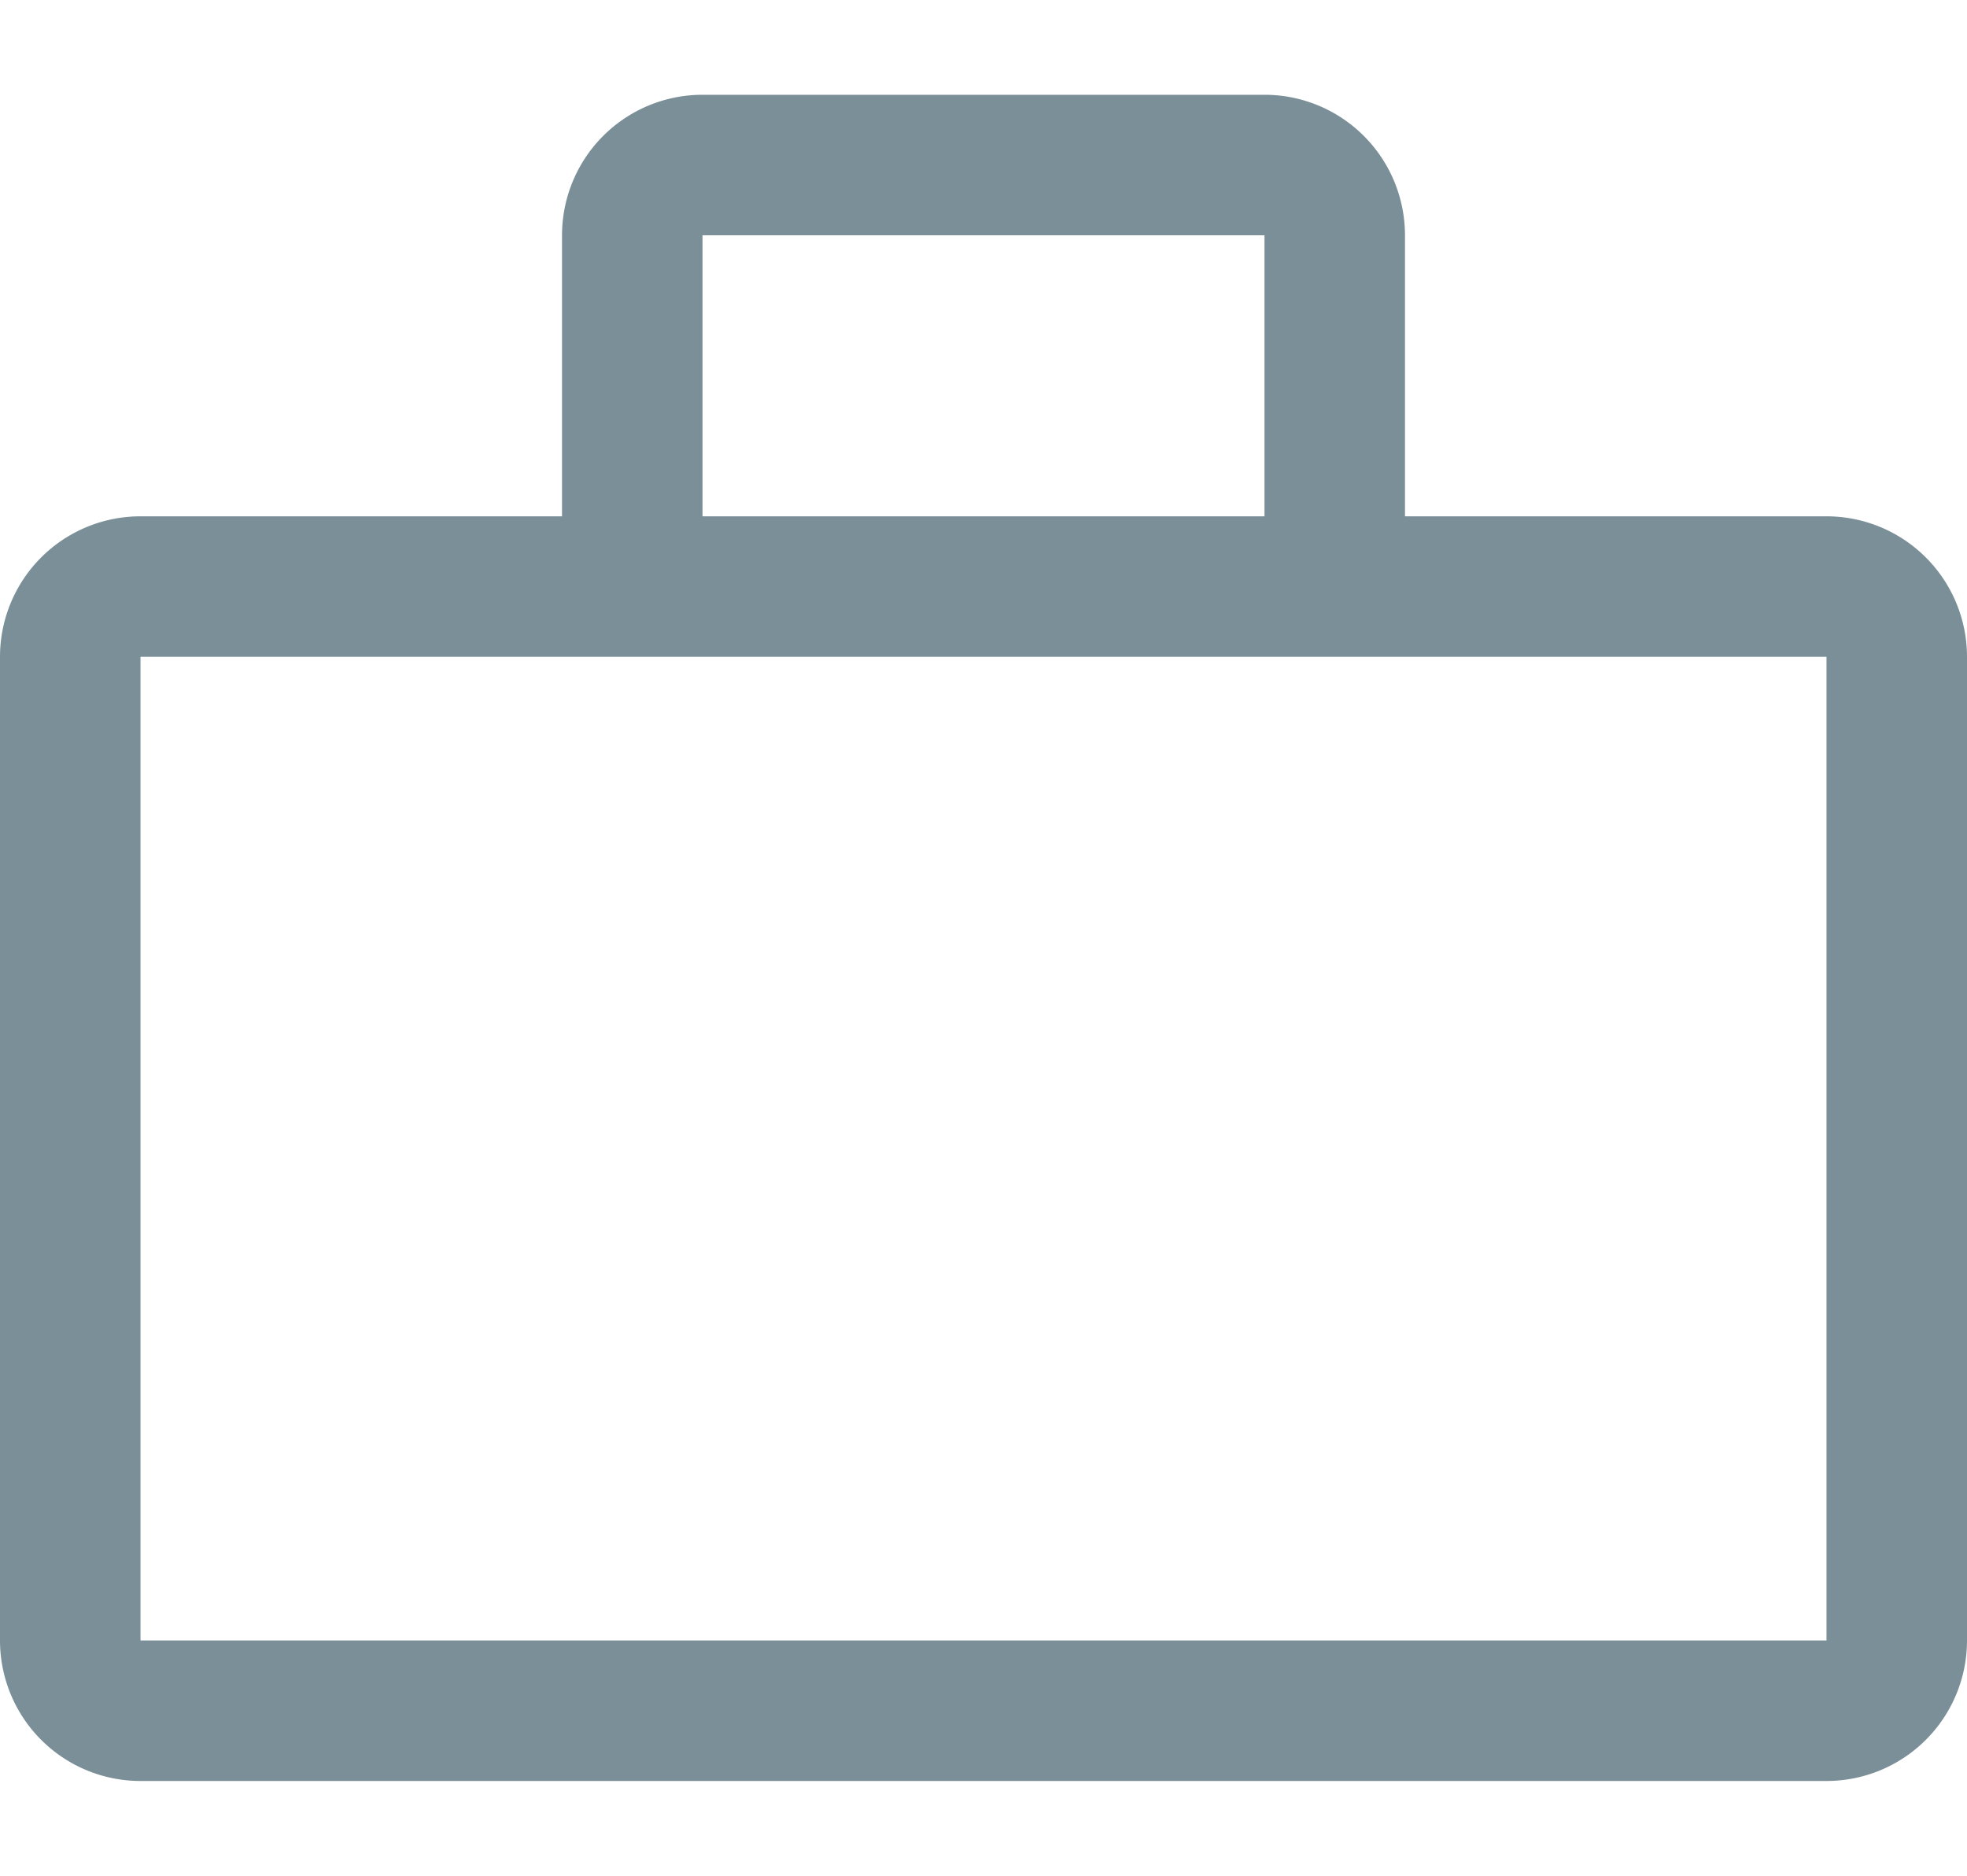 <svg xmlns="http://www.w3.org/2000/svg" xmlns:xlink="http://www.w3.org/1999/xlink" width="40" height="38.14" viewBox="0 0 40 38.14"><defs><clipPath id="a"><rect width="40" height="38.14" transform="translate(175 179)" fill="#7b8f98"/></clipPath></defs><g transform="translate(-175 -179)" clip-path="url(#a)"><path d="M43.286,20.857H34.714V15.143a2.857,2.857,0,0,0-2.857-2.857H20.429a2.857,2.857,0,0,0-2.857,2.857v5.714H9a2.857,2.857,0,0,0-2.857,2.857v20A2.857,2.857,0,0,0,9,46.571H43.286a2.857,2.857,0,0,0,2.857-2.857v-20A2.857,2.857,0,0,0,43.286,20.857ZM20.429,15.143H31.857v5.714H20.429ZM9,43.714v-20H43.286v20Z" transform="translate(168.857 168.641)" fill="#7b8f98"/></g></svg>